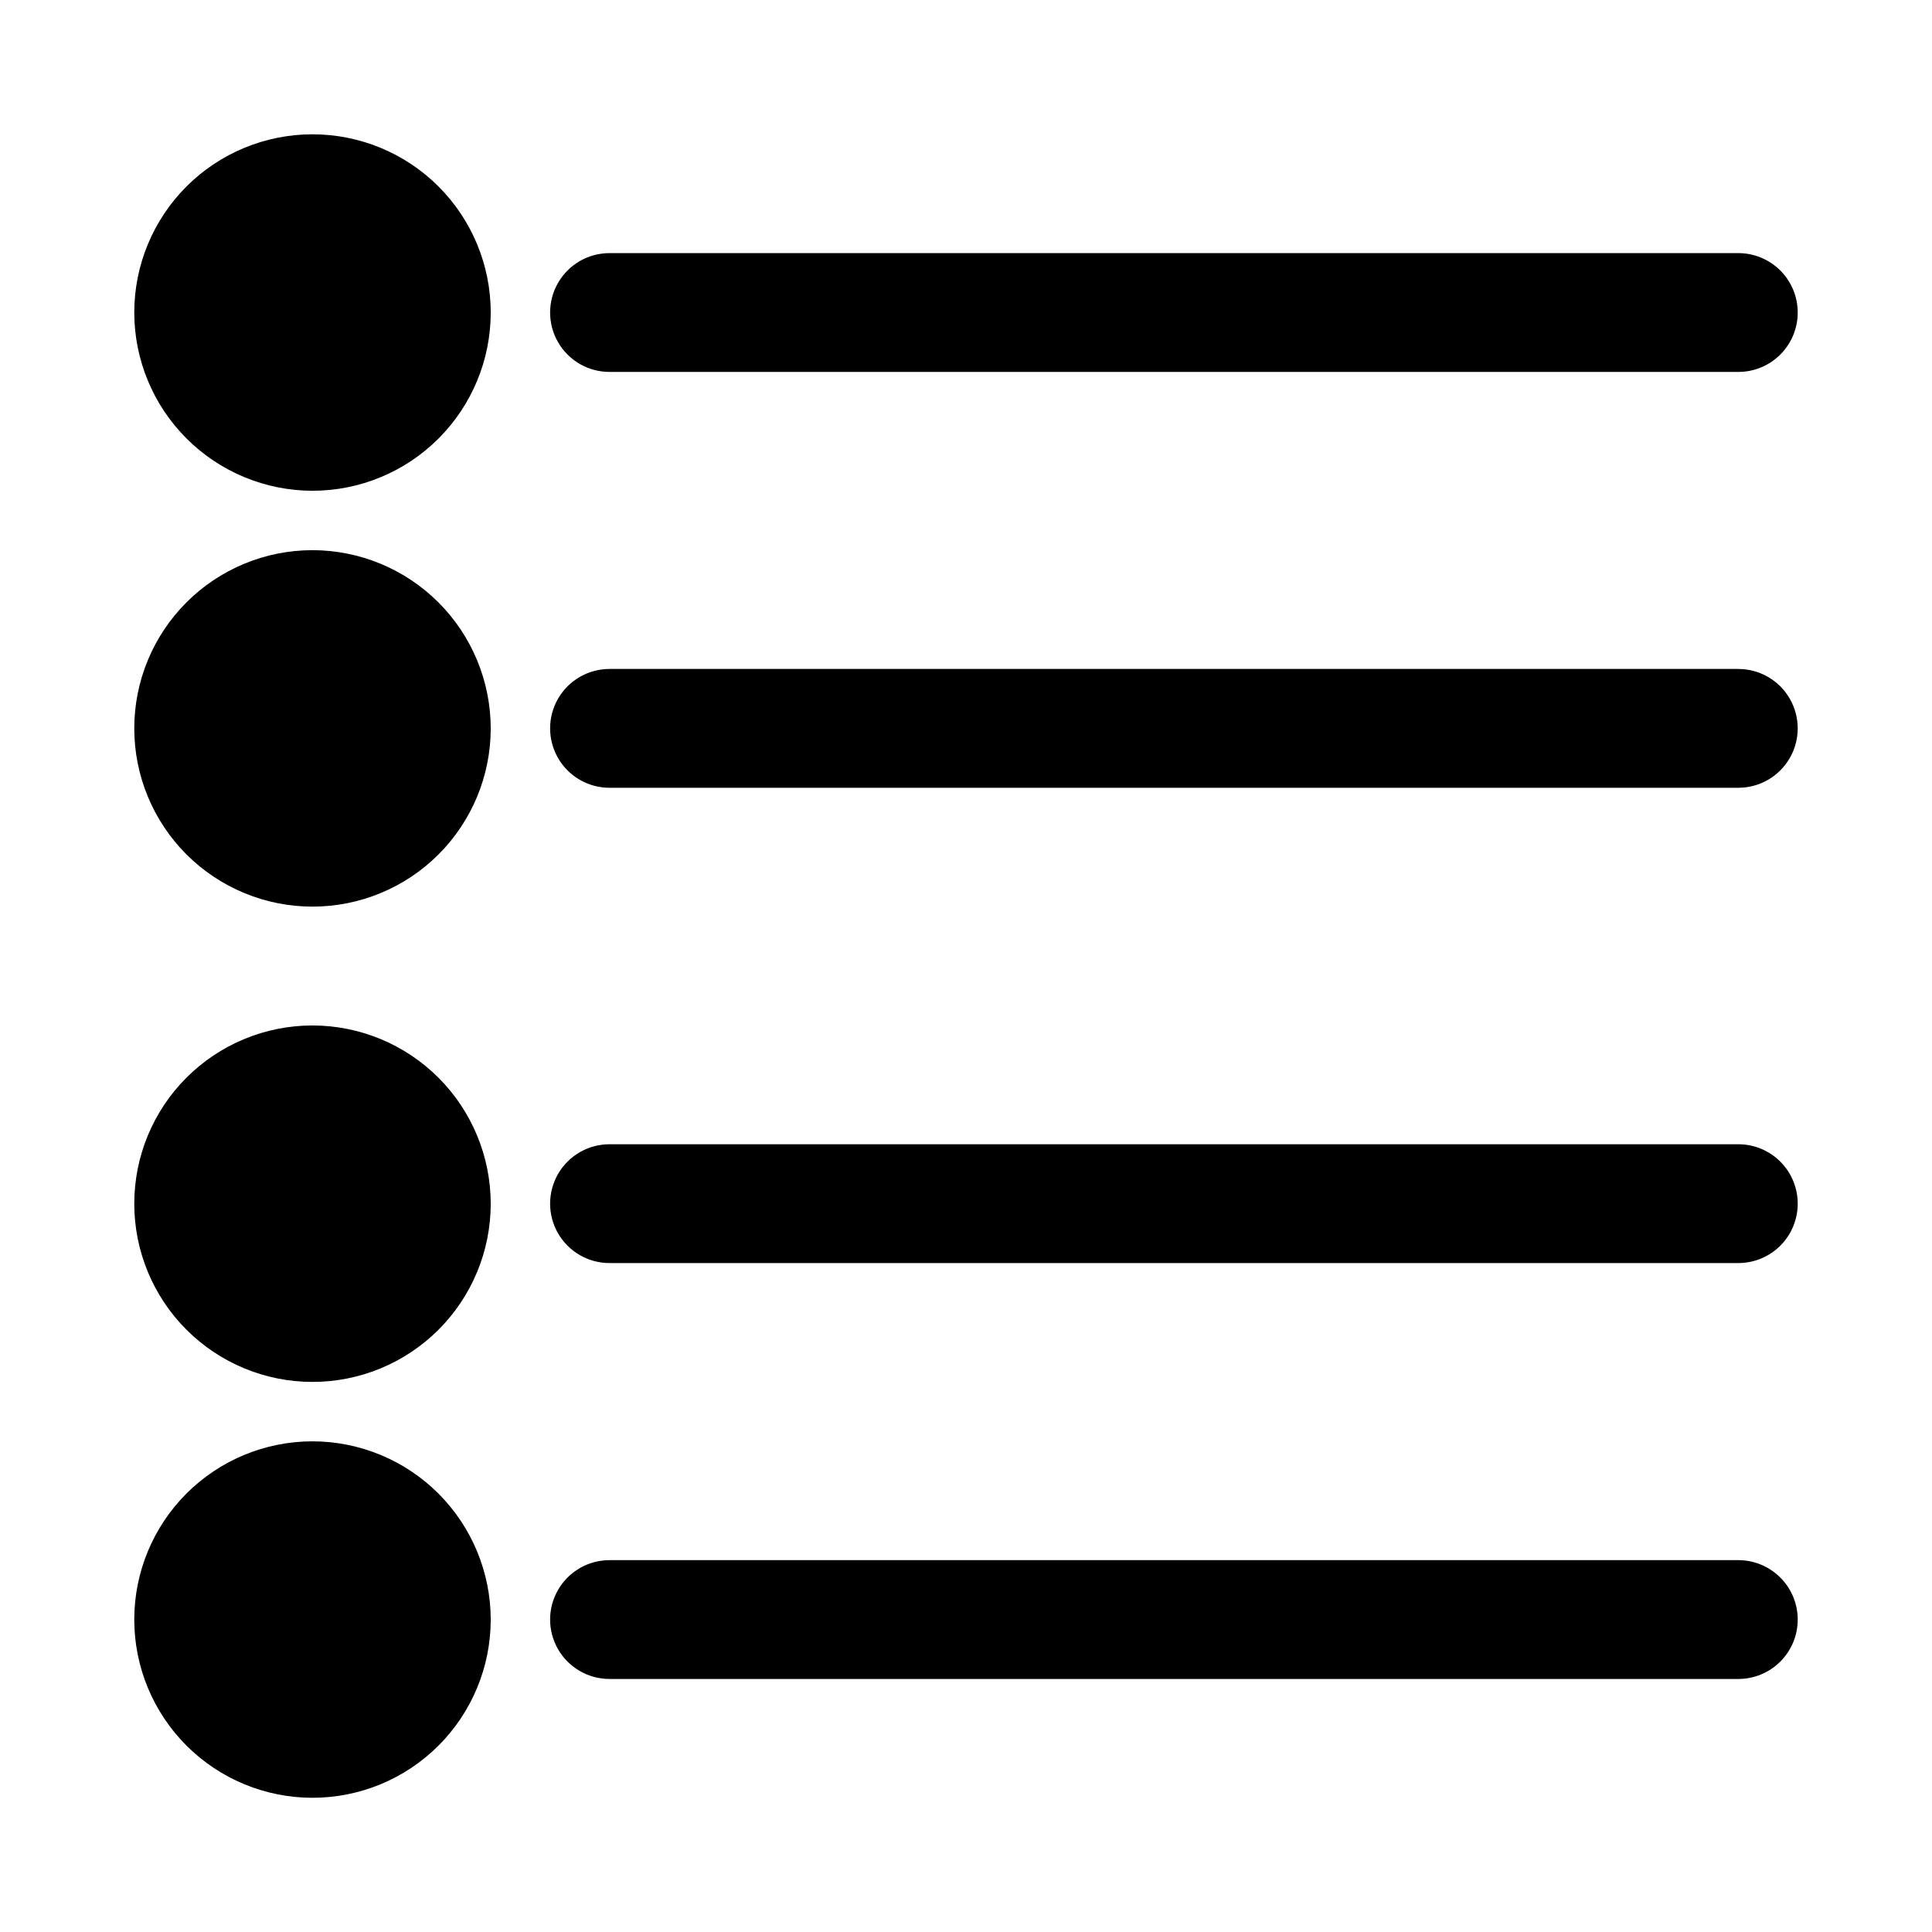 <?xml version="1.0" encoding="UTF-8"?>
<!-- Uploaded to: ICON Repo, www.svgrepo.com, Generator: ICON Repo Mixer Tools -->
<svg fill="#000000" width="800px" height="800px" version="1.1" viewBox="144 144 512 512" xmlns="http://www.w3.org/2000/svg">
 <path d="m604.67 352.77h-299.14c-5.625 0-10.824-3-13.637-7.871-2.812-4.871-2.812-10.871 0-15.746 2.812-4.871 8.012-7.871 13.637-7.871h299.14c5.625 0 10.82 3 13.633 7.871 2.812 4.875 2.812 10.875 0 15.746-2.812 4.871-8.008 7.871-13.633 7.871zm15.742-125.95c0.004-4.176-1.656-8.18-4.609-11.133-2.953-2.953-6.957-4.609-11.133-4.609h-299.14c-5.625 0-10.824 3-13.637 7.871s-2.812 10.875 0 15.746 8.012 7.871 13.637 7.871h299.14c4.176 0 8.18-1.656 11.133-4.609 2.953-2.953 4.613-6.961 4.609-11.137zm0 236.16v0.004c0.004-4.18-1.656-8.184-4.609-11.137-2.953-2.953-6.957-4.609-11.133-4.609h-299.14c-5.625 0-10.824 3-13.637 7.871-2.812 4.871-2.812 10.875 0 15.746s8.012 7.871 13.637 7.871h299.14c4.176 0 8.18-1.656 11.133-4.609 2.953-2.953 4.613-6.957 4.609-11.133zm-393.6-173.18c-12.523 0-24.539 4.977-33.398 13.836-8.855 8.855-13.832 20.871-13.832 33.398 0 12.527 4.977 24.539 13.832 33.398 8.859 8.855 20.875 13.832 33.398 13.832 12.527 0 24.543-4.977 33.398-13.832 8.859-8.859 13.836-20.871 13.836-33.398-0.016-12.523-4.996-24.531-13.852-33.383-8.852-8.855-20.859-13.836-33.383-13.852zm0-15.742c12.527 0 24.543-4.977 33.398-13.836 8.859-8.855 13.836-20.871 13.836-33.398 0-12.523-4.977-24.539-13.836-33.398-8.855-8.855-20.871-13.832-33.398-13.832-12.523 0-24.539 4.977-33.398 13.832-8.855 8.859-13.832 20.875-13.832 33.398 0.012 12.523 4.992 24.531 13.848 33.383 8.855 8.855 20.863 13.836 33.383 13.852zm0 141.7c-12.523 0-24.539 4.977-33.398 13.836-8.855 8.855-13.832 20.871-13.832 33.398 0 12.523 4.977 24.539 13.832 33.395 8.859 8.859 20.875 13.836 33.398 13.836 12.527 0 24.543-4.977 33.398-13.836 8.859-8.855 13.836-20.871 13.836-33.395-0.016-12.523-4.996-24.531-13.852-33.387-8.852-8.852-20.859-13.832-33.383-13.848zm0 110.21c-12.523 0-24.539 4.977-33.398 13.836-8.855 8.859-13.832 20.871-13.832 33.398s4.977 24.539 13.832 33.398c8.859 8.855 20.875 13.832 33.398 13.832 12.527 0 24.543-4.977 33.398-13.832 8.859-8.859 13.836-20.871 13.836-33.398-0.016-12.523-4.996-24.527-13.852-33.383-8.852-8.855-20.859-13.836-33.383-13.852zm393.6 47.23v0.004c0.004-4.176-1.656-8.184-4.609-11.133-2.953-2.953-6.957-4.613-11.133-4.613h-299.14c-5.625 0-10.824 3.004-13.637 7.875s-2.812 10.871 0 15.742c2.812 4.871 8.012 7.871 13.637 7.871h299.14c4.176 0.004 8.18-1.656 11.133-4.609 2.953-2.953 4.613-6.957 4.609-11.133z"/>
</svg>
